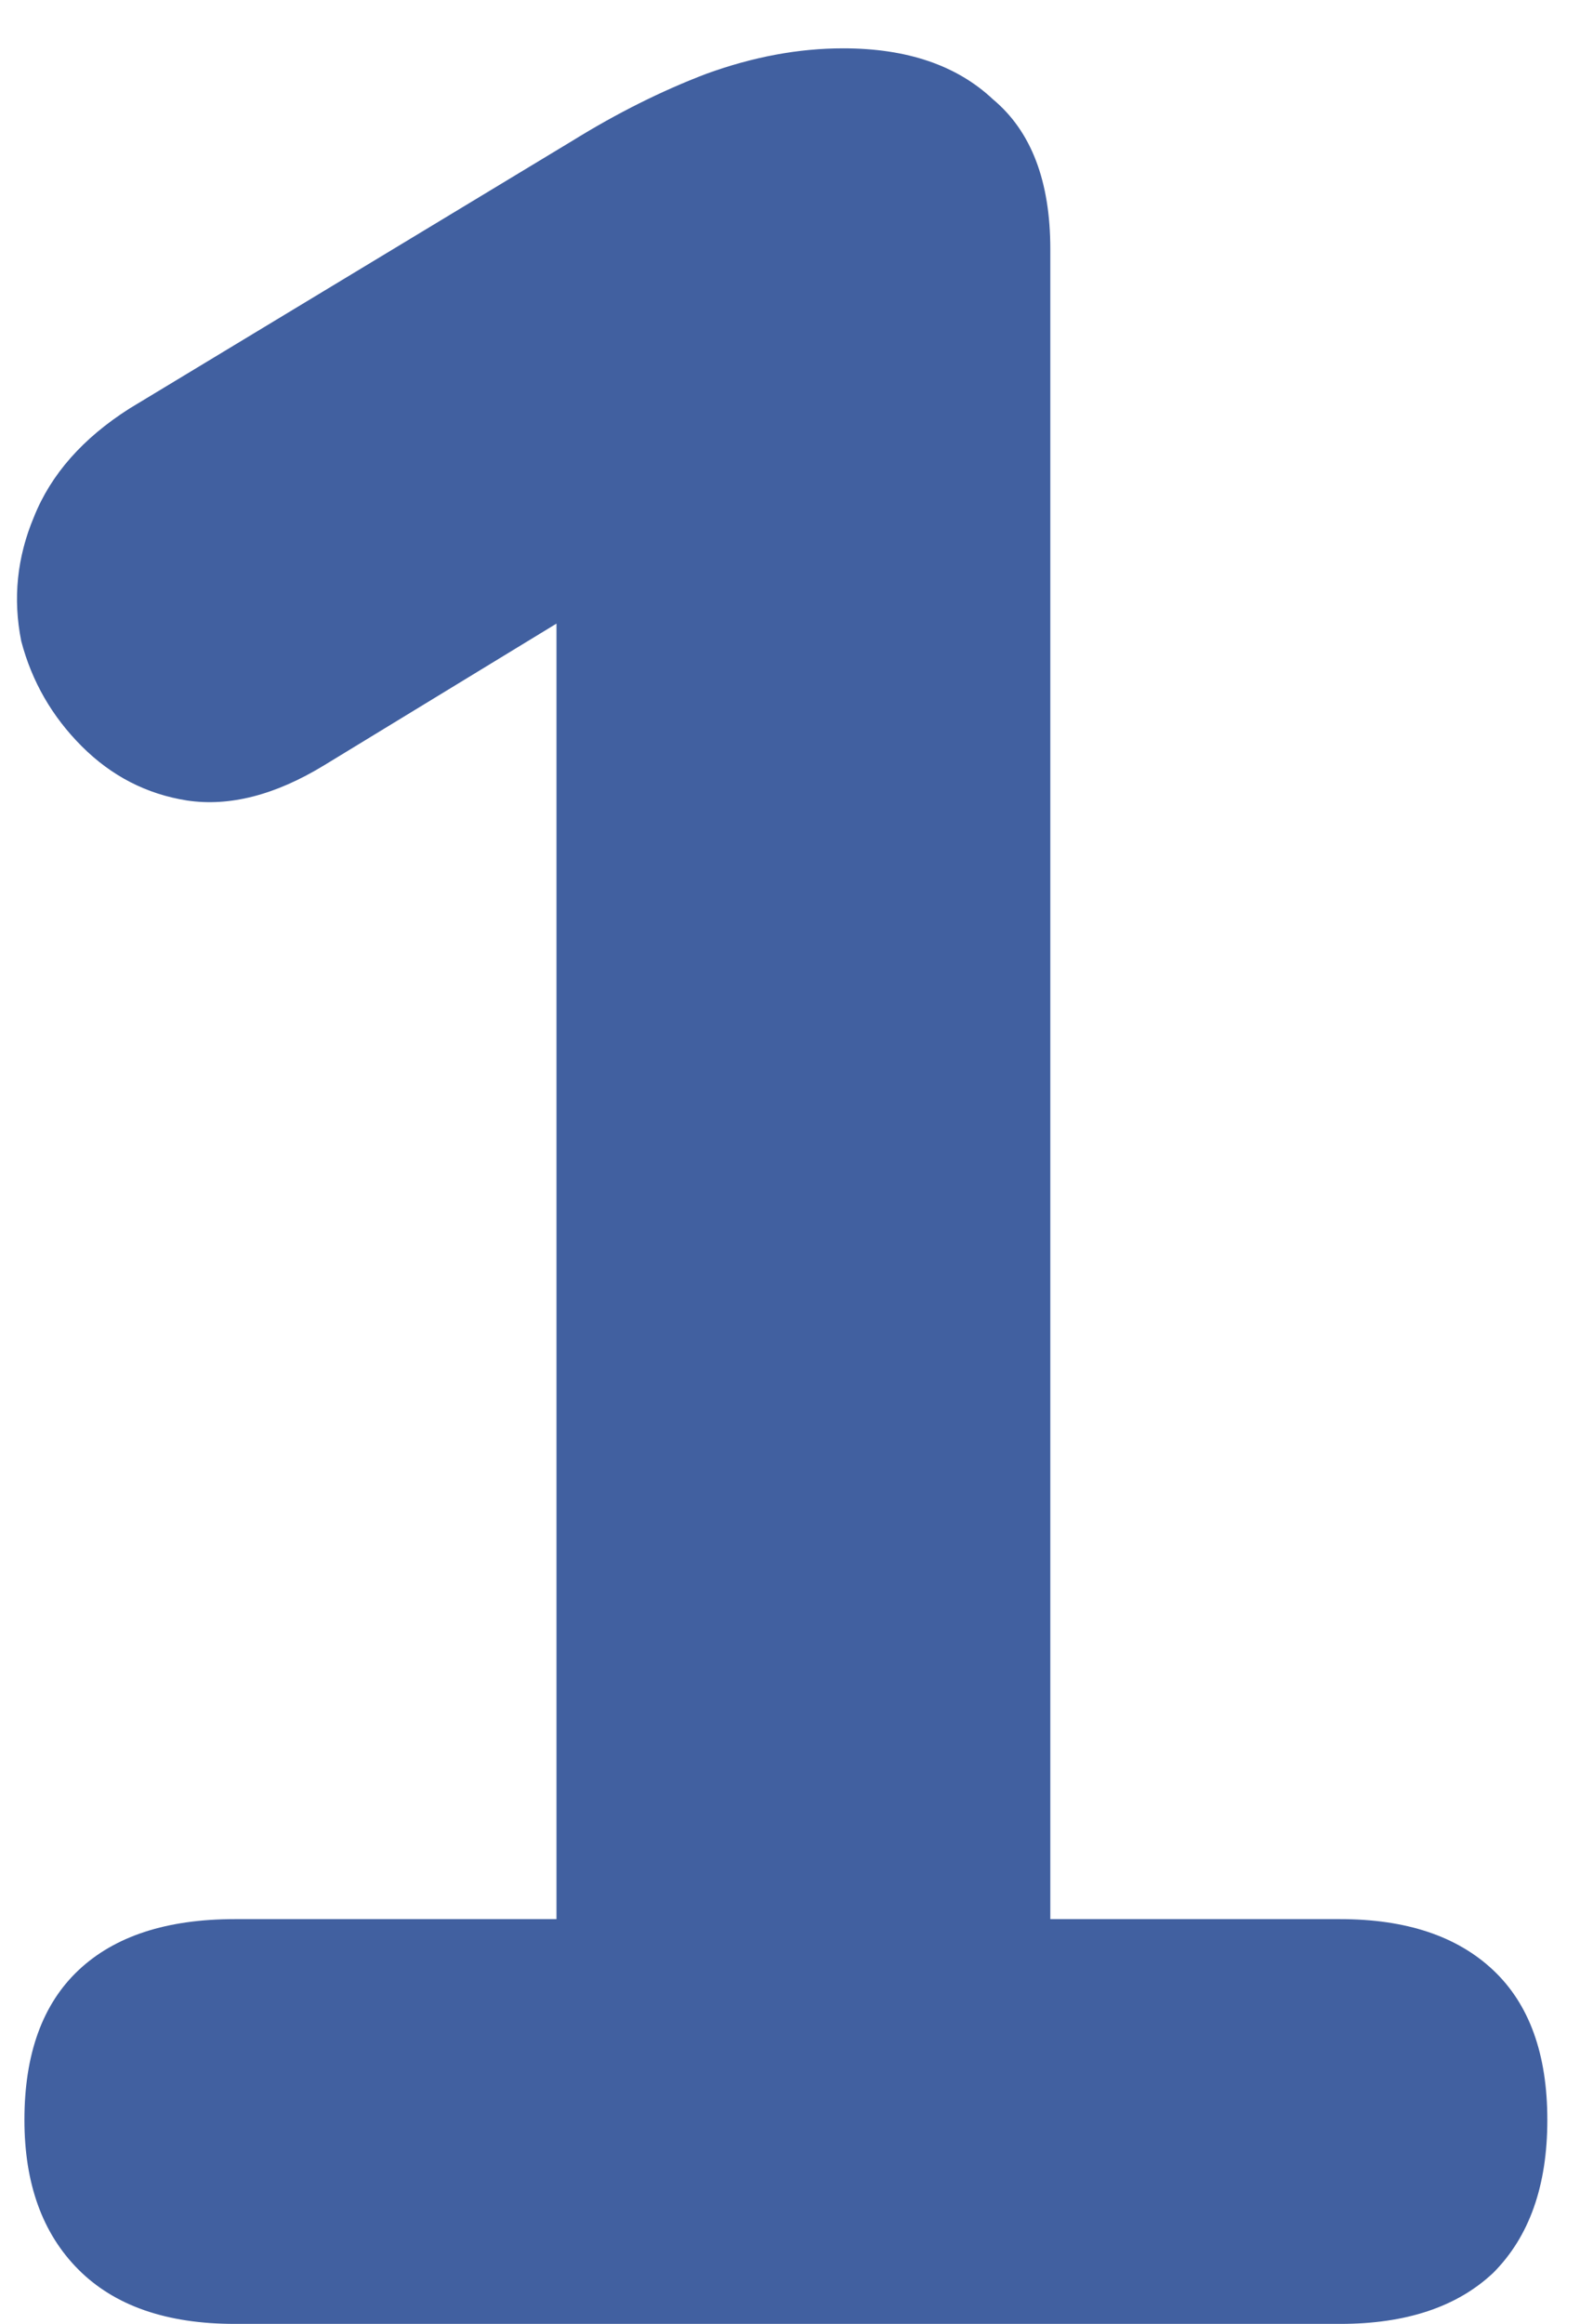 <svg width="24" height="35" viewBox="0 0 24 35" fill="none" xmlns="http://www.w3.org/2000/svg">
<path d="M3.536 35C2.512 35 1.728 34.728 1.184 34.184C0.64 33.64 0.368 32.888 0.368 31.928C0.368 30.936 0.64 30.184 1.184 29.672C1.728 29.16 2.512 28.904 3.536 28.904H8.384V7.256H11.888L4.88 11.528C4.144 11.976 3.456 12.152 2.816 12.056C2.208 11.96 1.68 11.688 1.232 11.24C0.784 10.792 0.48 10.264 0.32 9.656C0.192 9.016 0.256 8.392 0.512 7.784C0.768 7.144 1.248 6.6 1.952 6.152L8.624 2.12C9.296 1.704 9.968 1.368 10.64 1.112C11.344 0.856 12.032 0.728 12.704 0.728C13.664 0.728 14.416 0.984 14.96 1.496C15.536 1.976 15.824 2.728 15.824 3.752V28.904H20.192C21.184 28.904 21.952 29.16 22.496 29.672C23.04 30.184 23.312 30.936 23.312 31.928C23.312 32.92 23.04 33.688 22.496 34.232C21.952 34.744 21.184 35 20.192 35H3.536Z" fill="#4160A0"/>
</svg>
